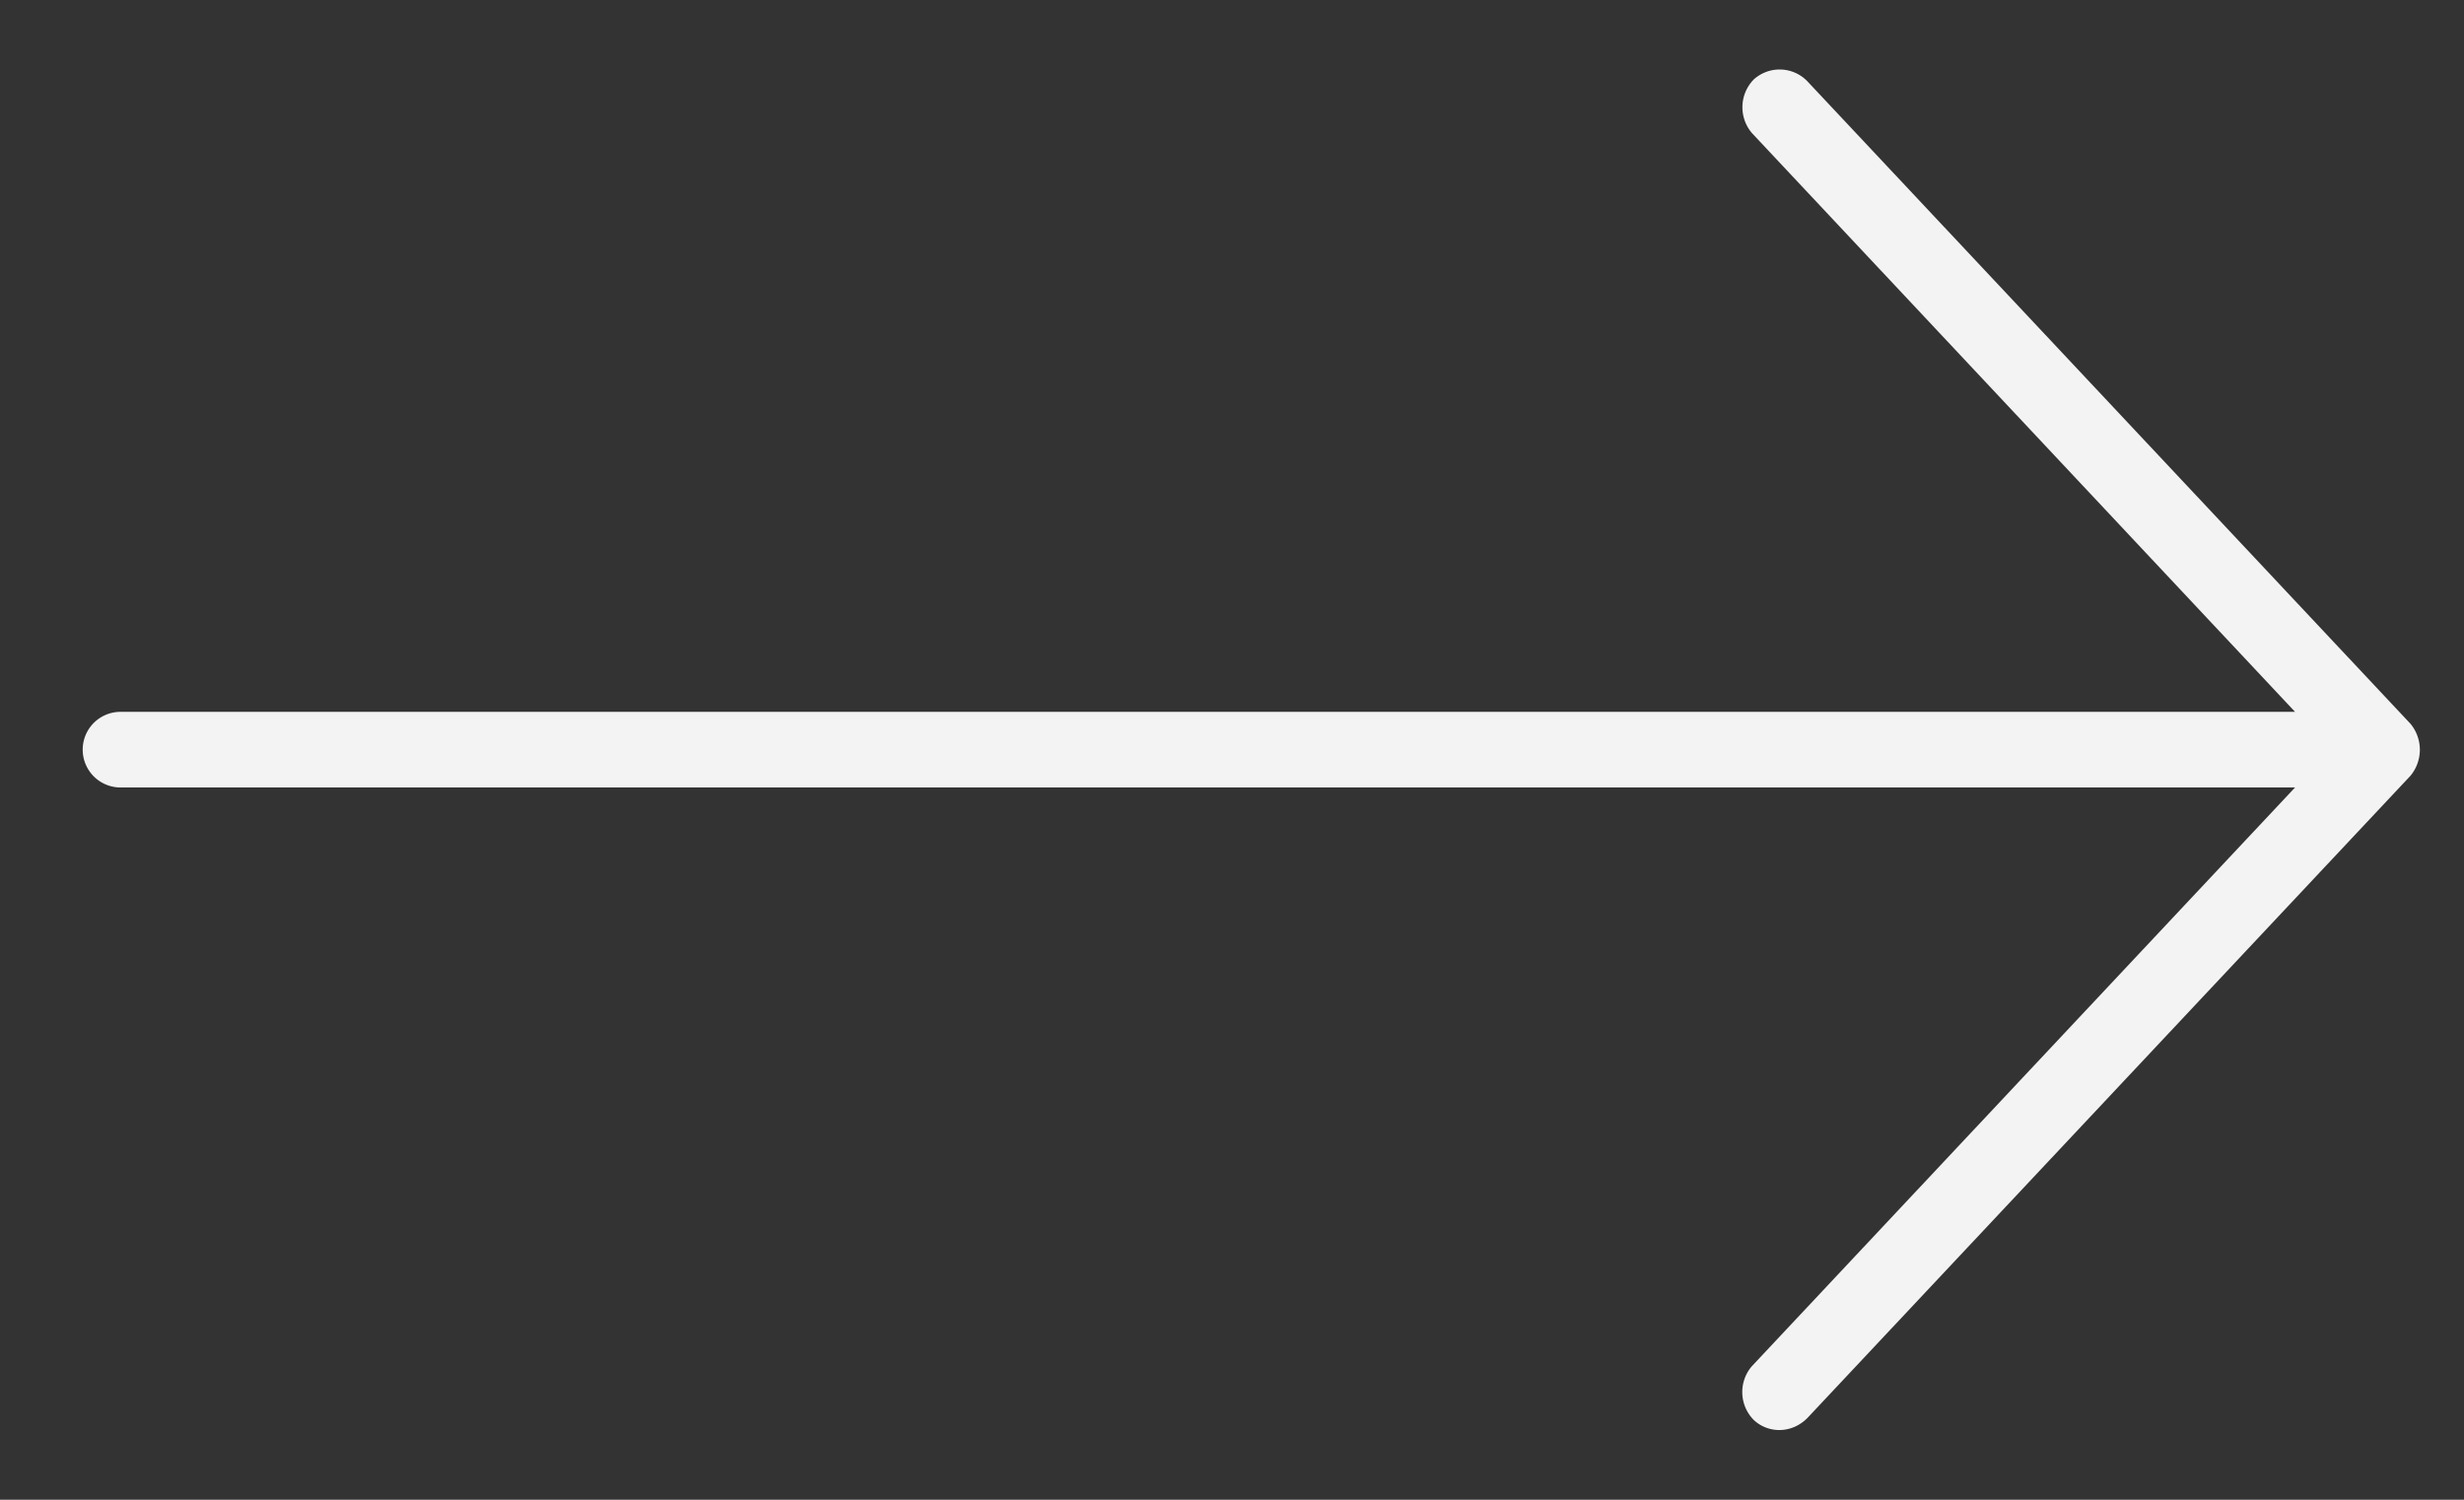 <svg xmlns="http://www.w3.org/2000/svg" width="23" height="14" viewBox="0 0 23 14"><rect x="0" y="0" width="23" height="14" fill="#333333" stroke="none"/><g><g><path fill="#f3f3f3" d="M22.5 6.756L16.87.758a.36.36 0 0 0-.5-.016.371.371 0 0 0-.016.501l5.069 5.402H1.125a.353.353 0 0 0 0 .706h20.298l-5.07 5.402a.37.37 0 0 0 .017.502c.135.127.353.13.5-.017l5.63-5.996a.38.38 0 0 0 0-.486z"/></g></g></svg>